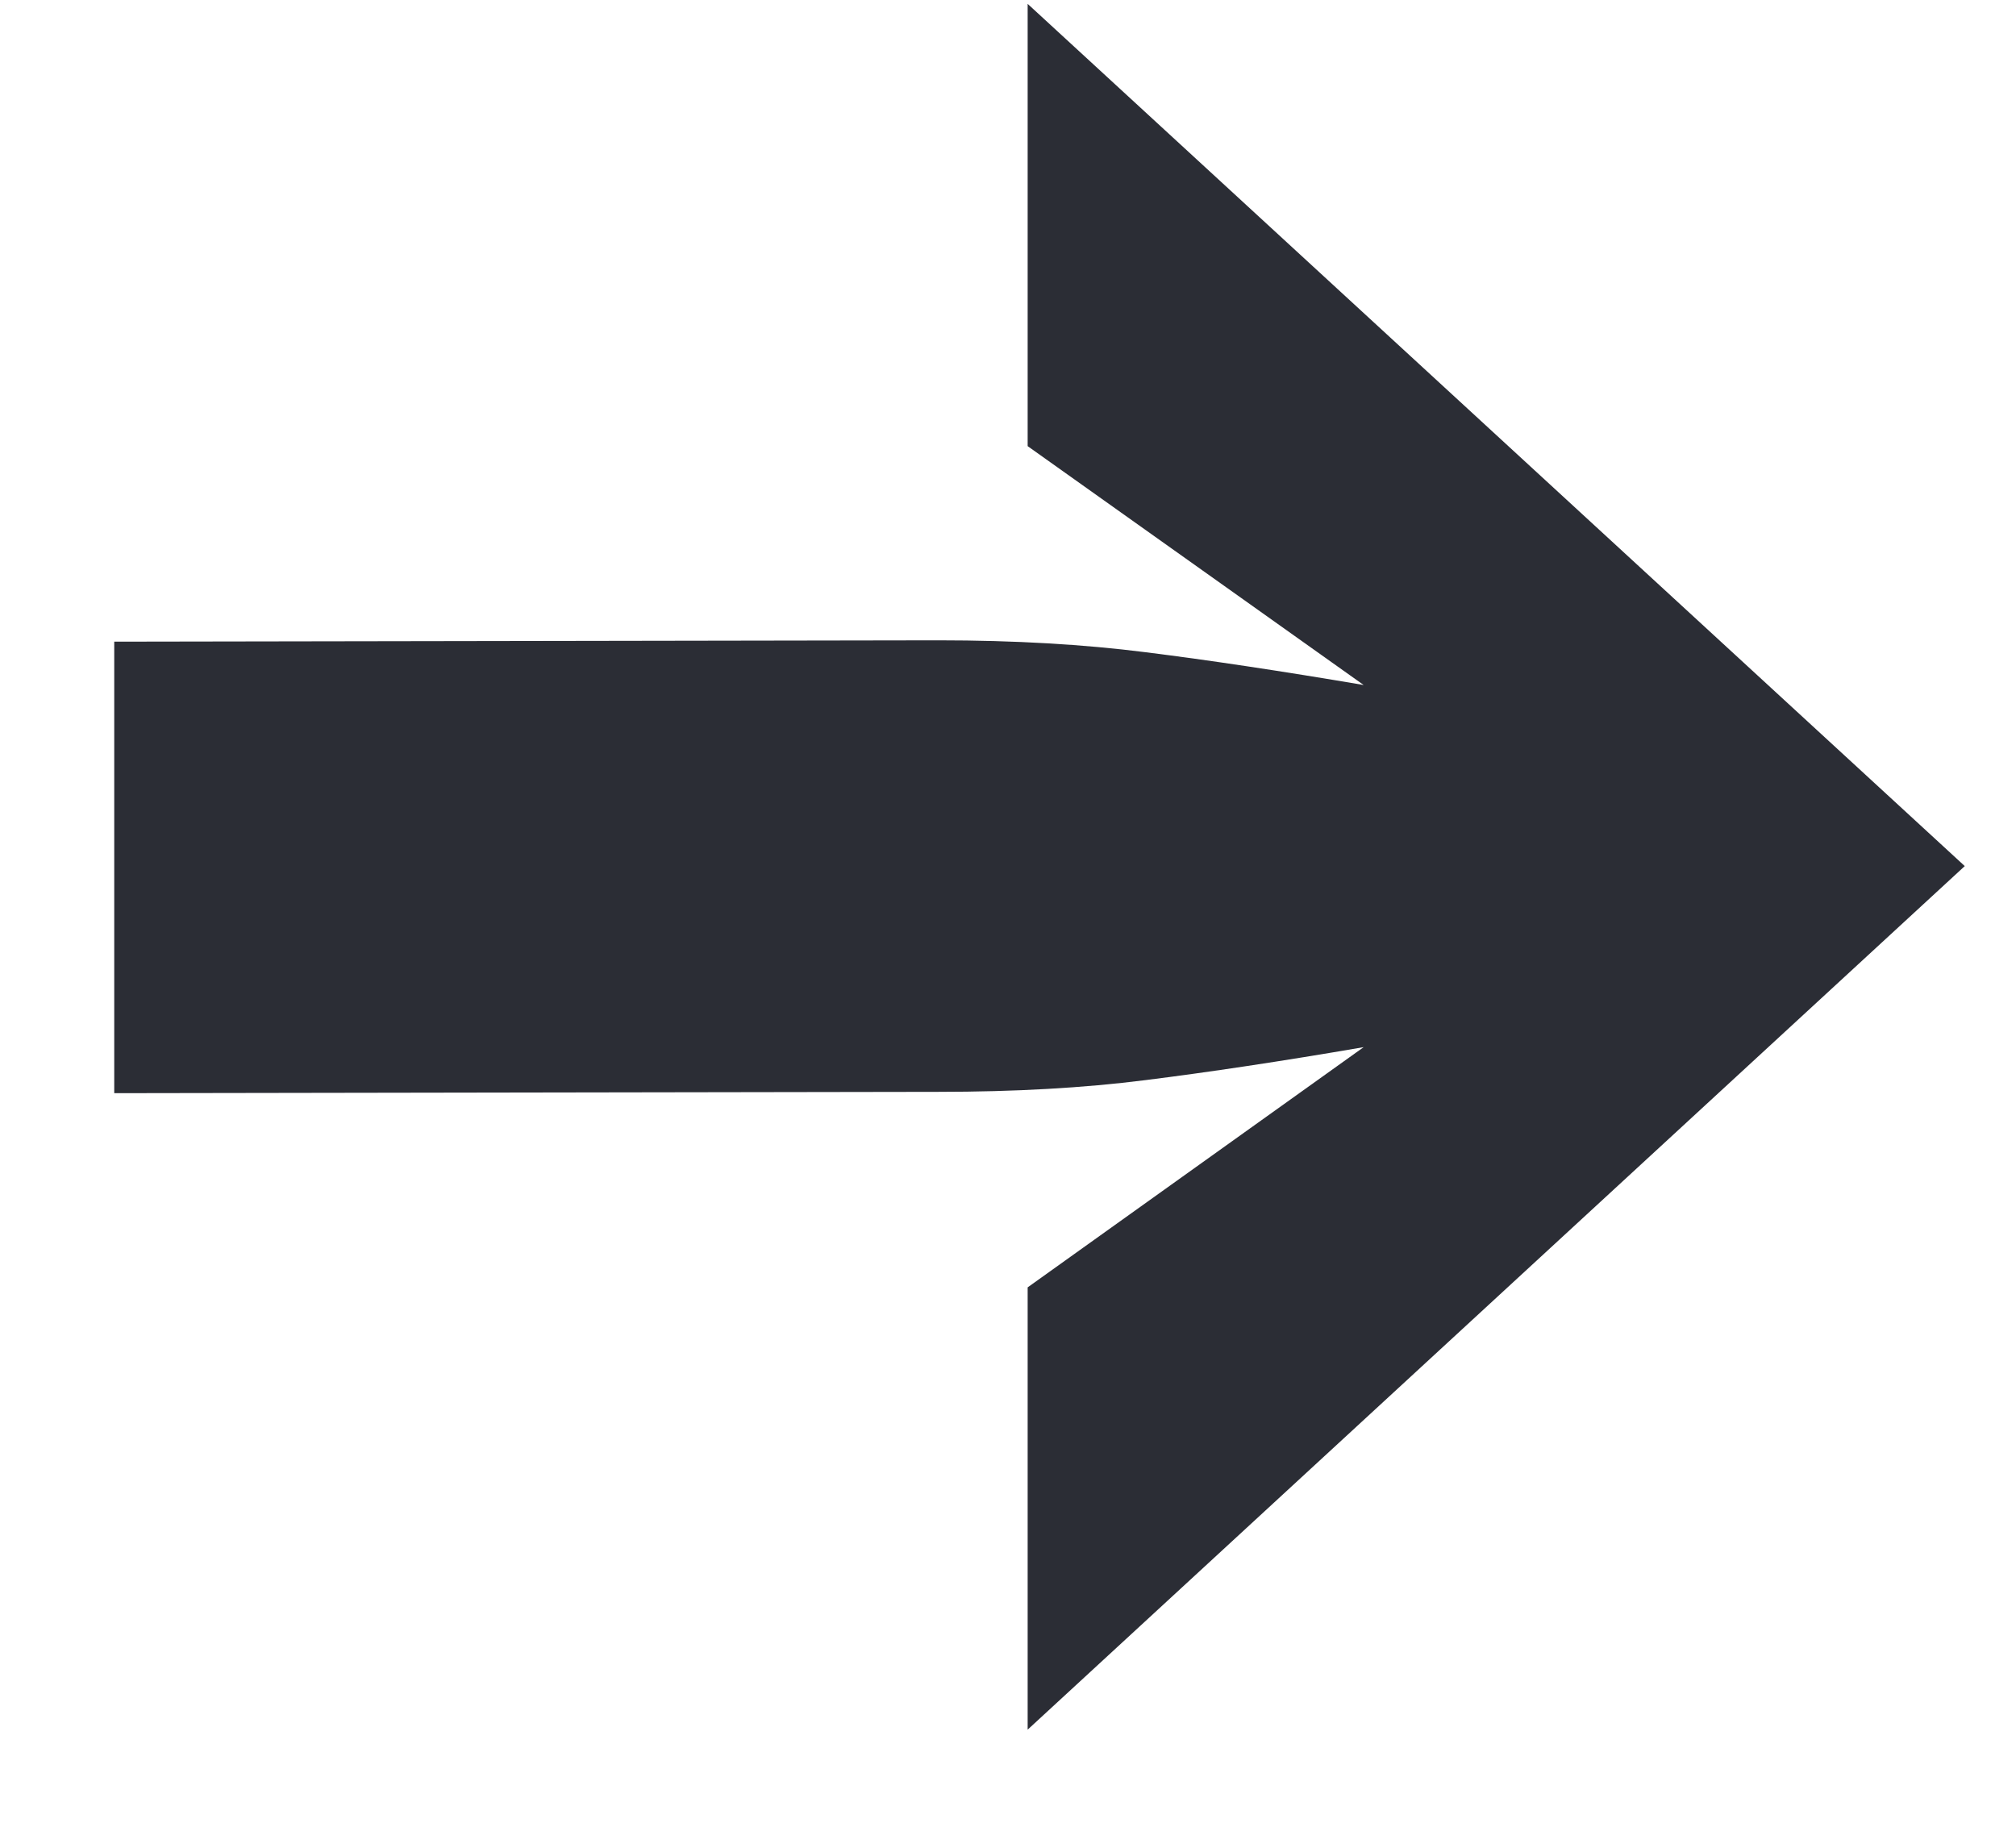 <svg width="12" height="11" viewBox="0 0 12 11" fill="none" xmlns="http://www.w3.org/2000/svg">
<path d="M6.117 7.664L8.117 6.234C7.628 6.318 7.195 6.383 6.82 6.43C6.451 6.477 6.039 6.5 5.586 6.5L0.68 6.508V3.82L5.586 3.812C6.039 3.812 6.451 3.836 6.82 3.883C7.195 3.93 7.628 3.995 8.117 4.078L6.117 2.656V0.023L11.695 5.156L6.117 10.297V7.664Z" fill="#2B2D35"/>
</svg>
